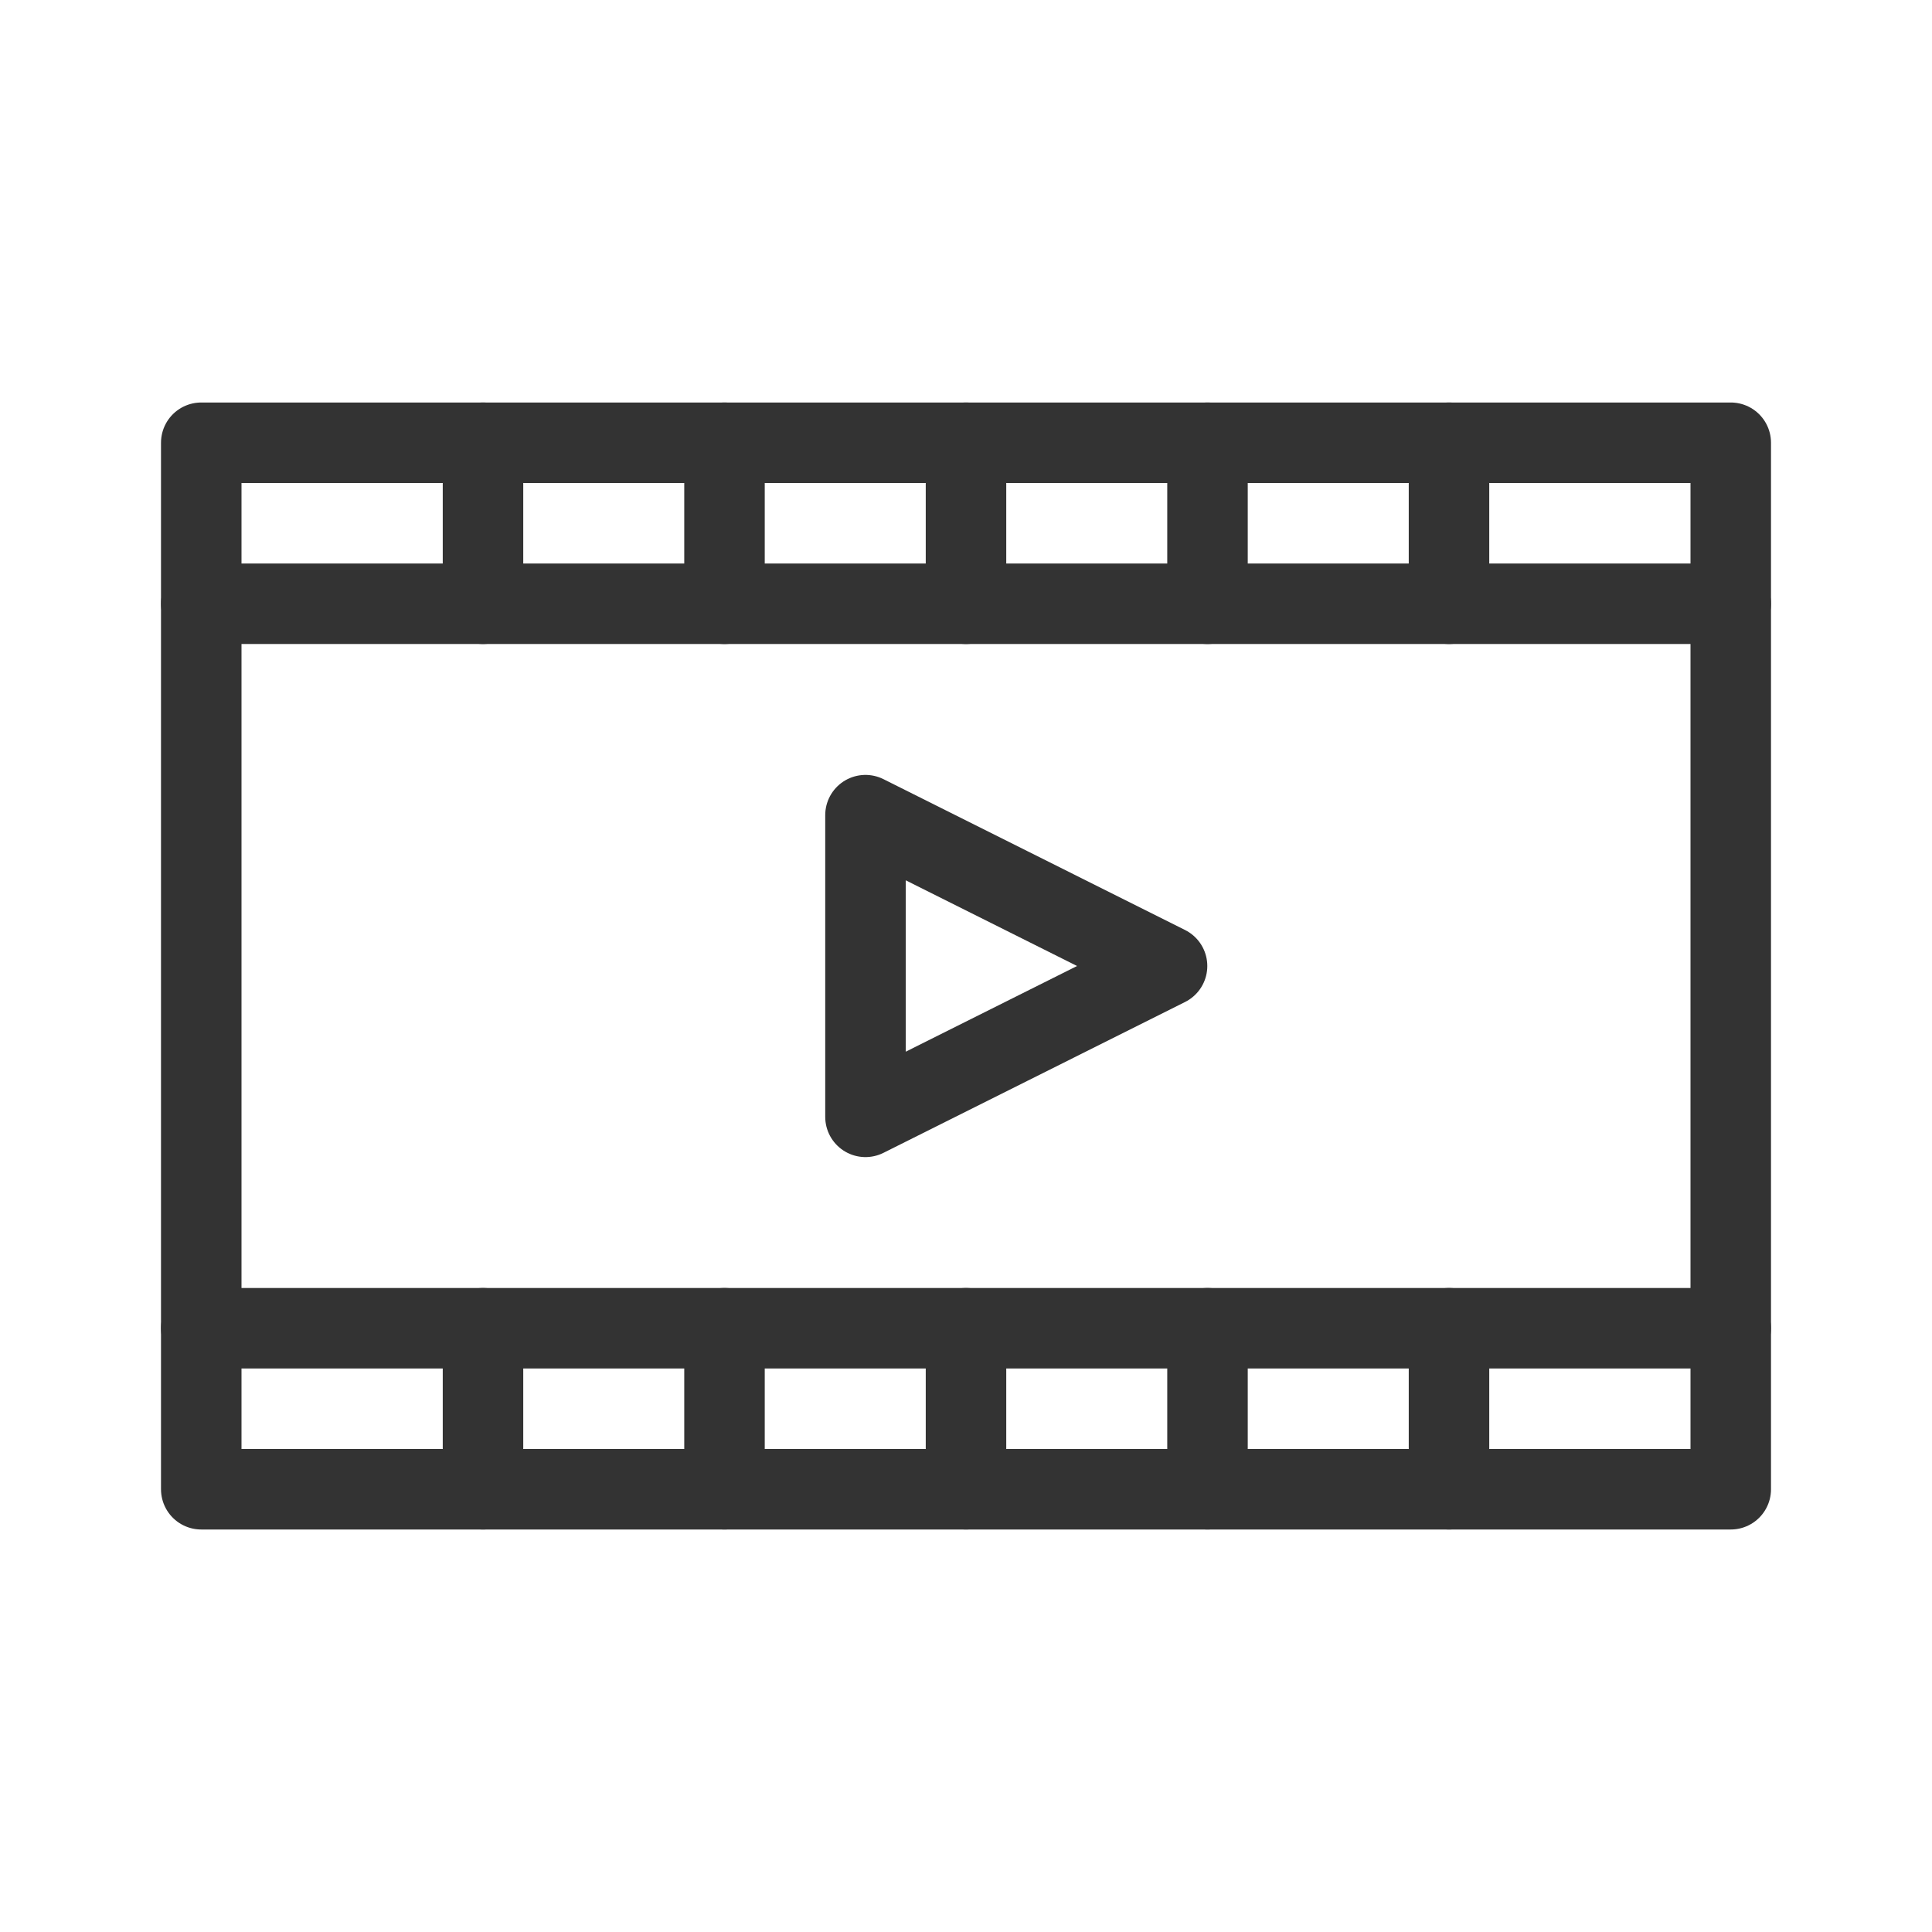 <svg id="b12d3976-2a98-46f6-a271-4f9203fd41e9" xmlns="http://www.w3.org/2000/svg" viewBox="0 0 192 192"><defs><style>.cls-1,.cls-2{fill:none;}.cls-2{stroke:#333;stroke-linecap:round;stroke-linejoin:round;stroke-width:8px;}</style></defs><title>video-cloud</title><rect class="cls-1" width="192" height="192"/><rect class="cls-1" width="192" height="192"/><rect class="cls-2" x="20" y="44" width="152" height="104"/><line class="cls-2" x1="20" y1="60" x2="172" y2="60"/><line class="cls-2" x1="20" y1="132" x2="172" y2="132"/><line class="cls-2" x1="48" y1="44" x2="48" y2="60"/><line class="cls-2" x1="72" y1="44" x2="72" y2="60"/><line class="cls-2" x1="96" y1="44" x2="96" y2="60"/><line class="cls-2" x1="120" y1="44" x2="120" y2="60"/><line class="cls-2" x1="144" y1="44" x2="144" y2="60"/><line class="cls-2" x1="48" y1="132" x2="48" y2="148"/><line class="cls-2" x1="72" y1="132" x2="72" y2="148"/><line class="cls-2" x1="96" y1="132" x2="96" y2="148"/><line class="cls-2" x1="120" y1="132" x2="120" y2="148"/><line class="cls-2" x1="144" y1="132" x2="144" y2="148"/><polygon class="cls-2" points="115.98 96 86.01 81.01 86.01 110.99 115.98 96"/></svg>